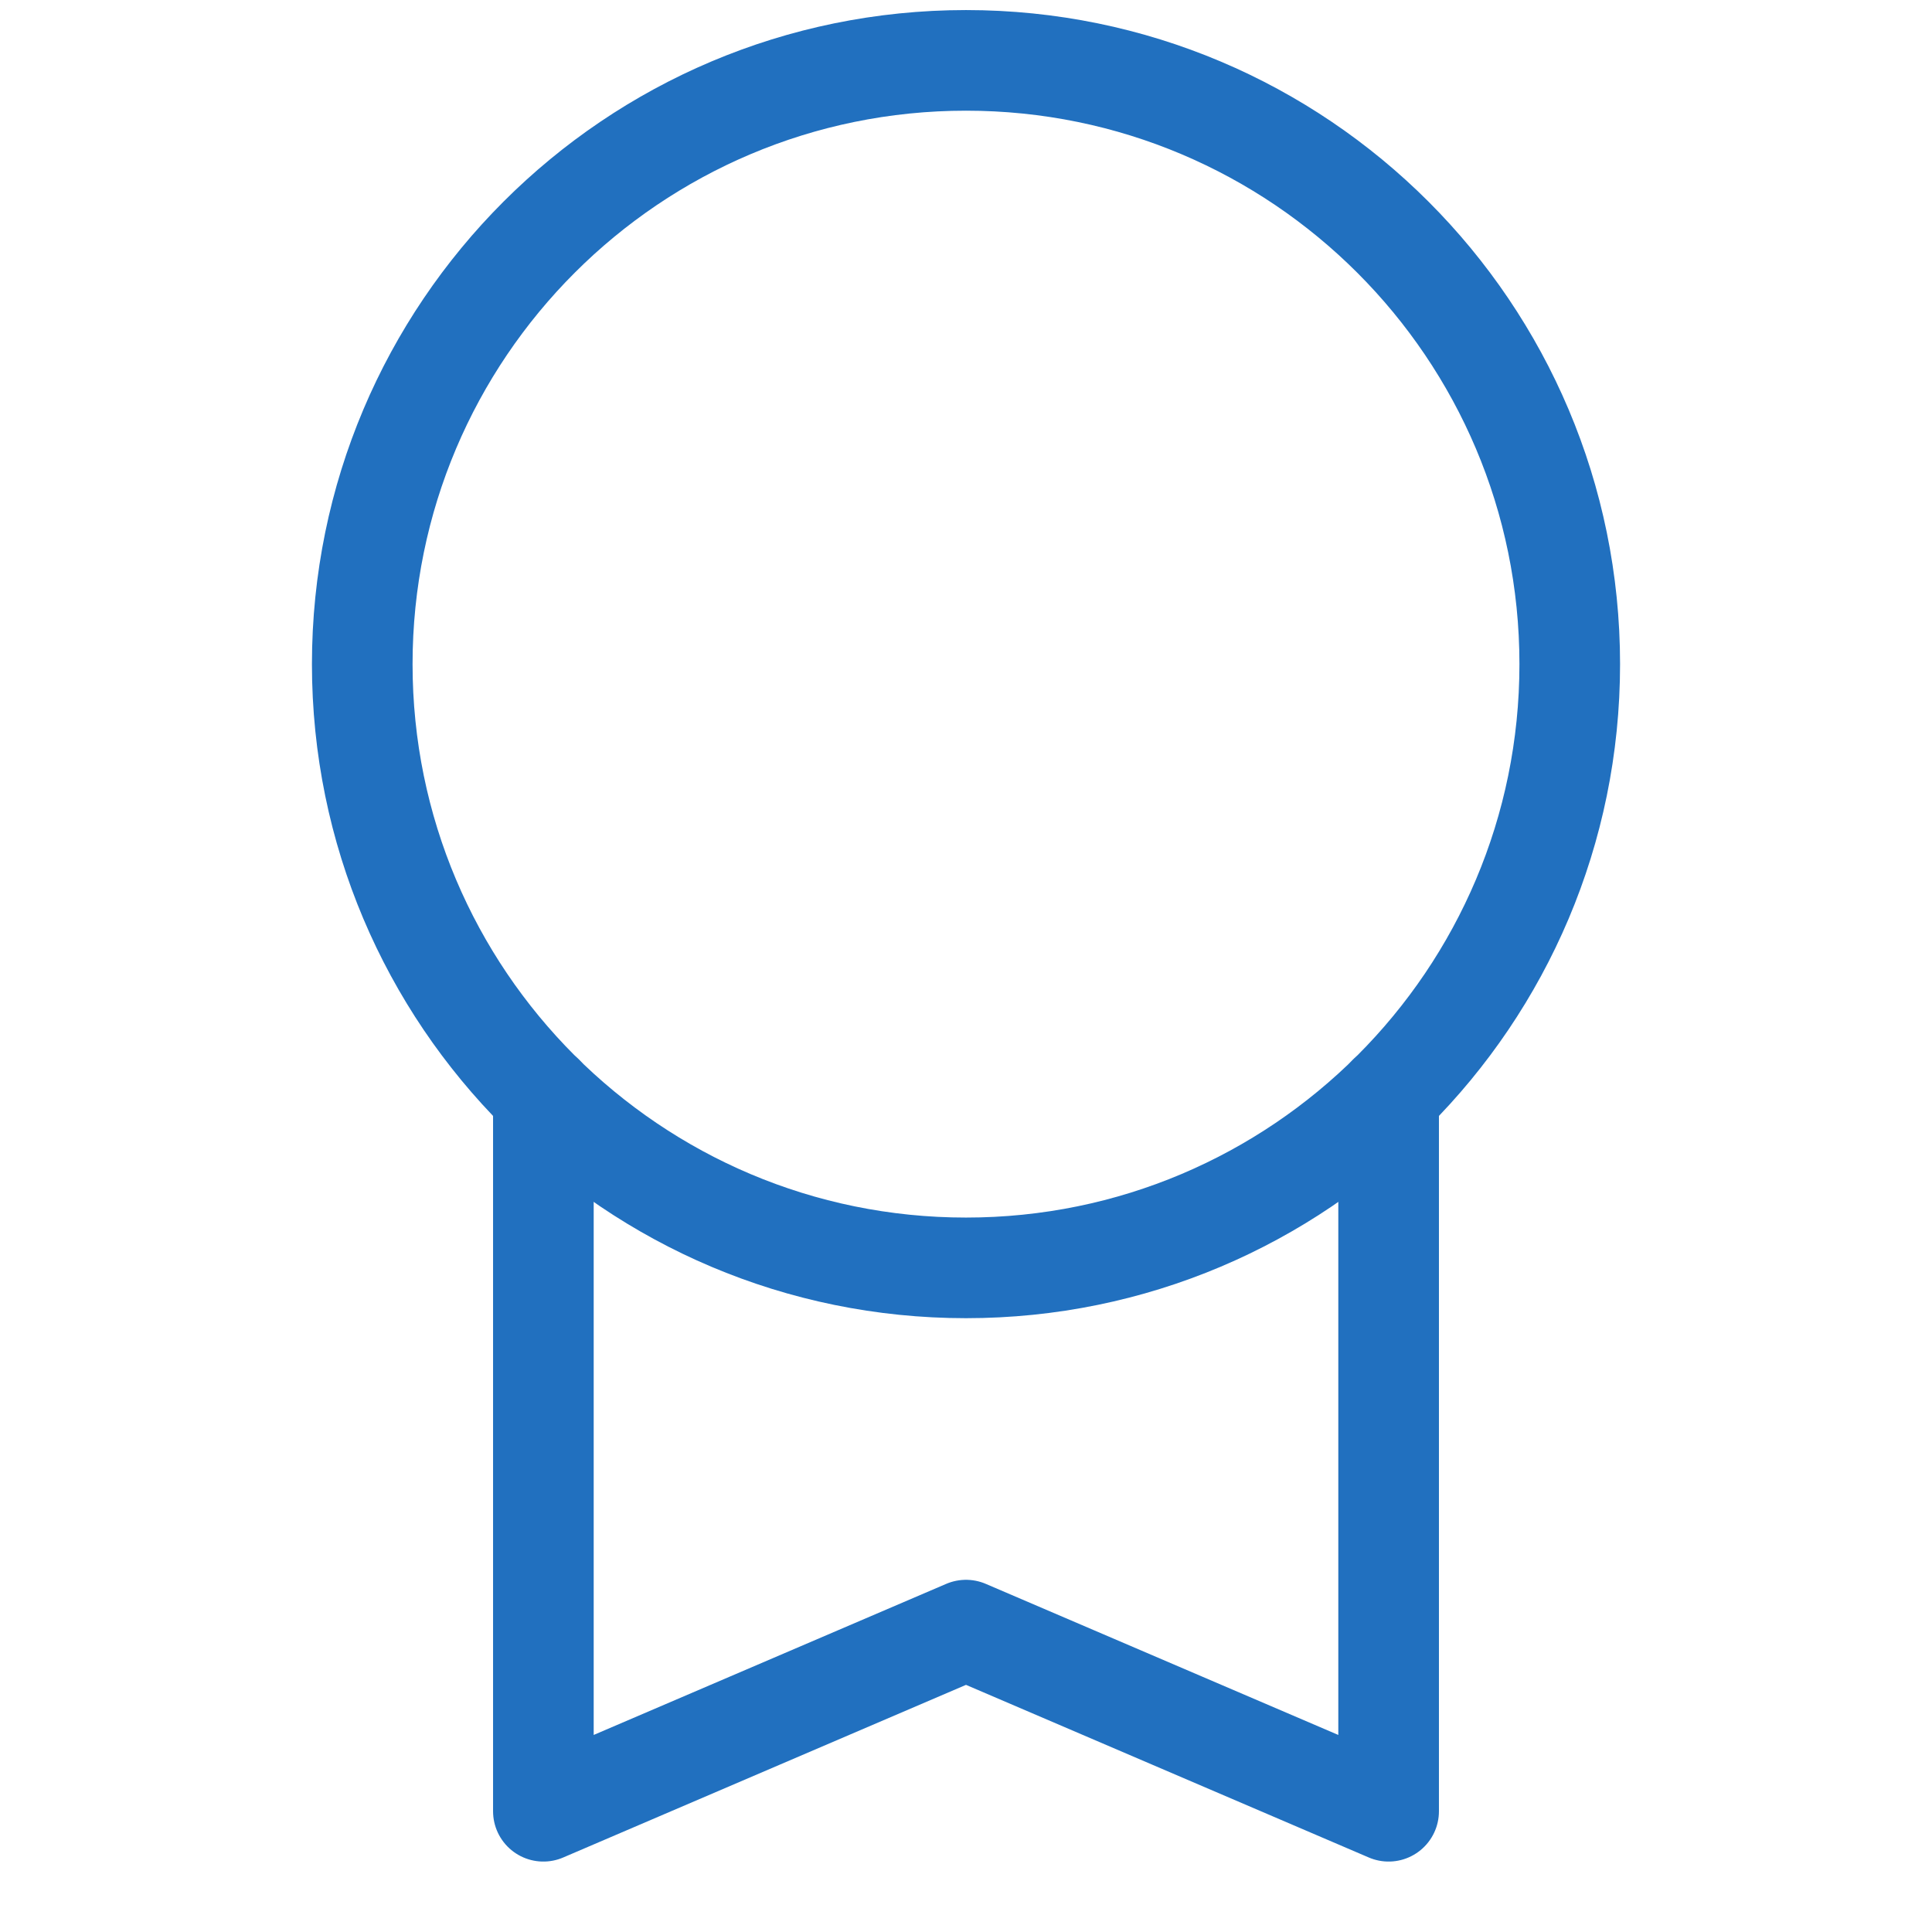 <svg width="48" height="48" viewBox="0 0 48 48" fill="none" xmlns="http://www.w3.org/2000/svg">
<path d="M34.5 27.21V45L24 40.5L13.5 45V27.21" stroke="#2170BF" stroke-width="2.5" stroke-miterlimit="10" stroke-linecap="round" stroke-linejoin="round"/>
<path d="M24 31.5C32.284 31.5 39 24.784 39 16.5C39 8.216 32.284 1.5 24 1.5C15.716 1.5 9 8.216 9 16.5C9 24.784 15.716 31.5 24 31.5Z" stroke="#2170BF" stroke-width="2.5" stroke-miterlimit="10" stroke-linecap="round" stroke-linejoin="round"/>
</svg>
